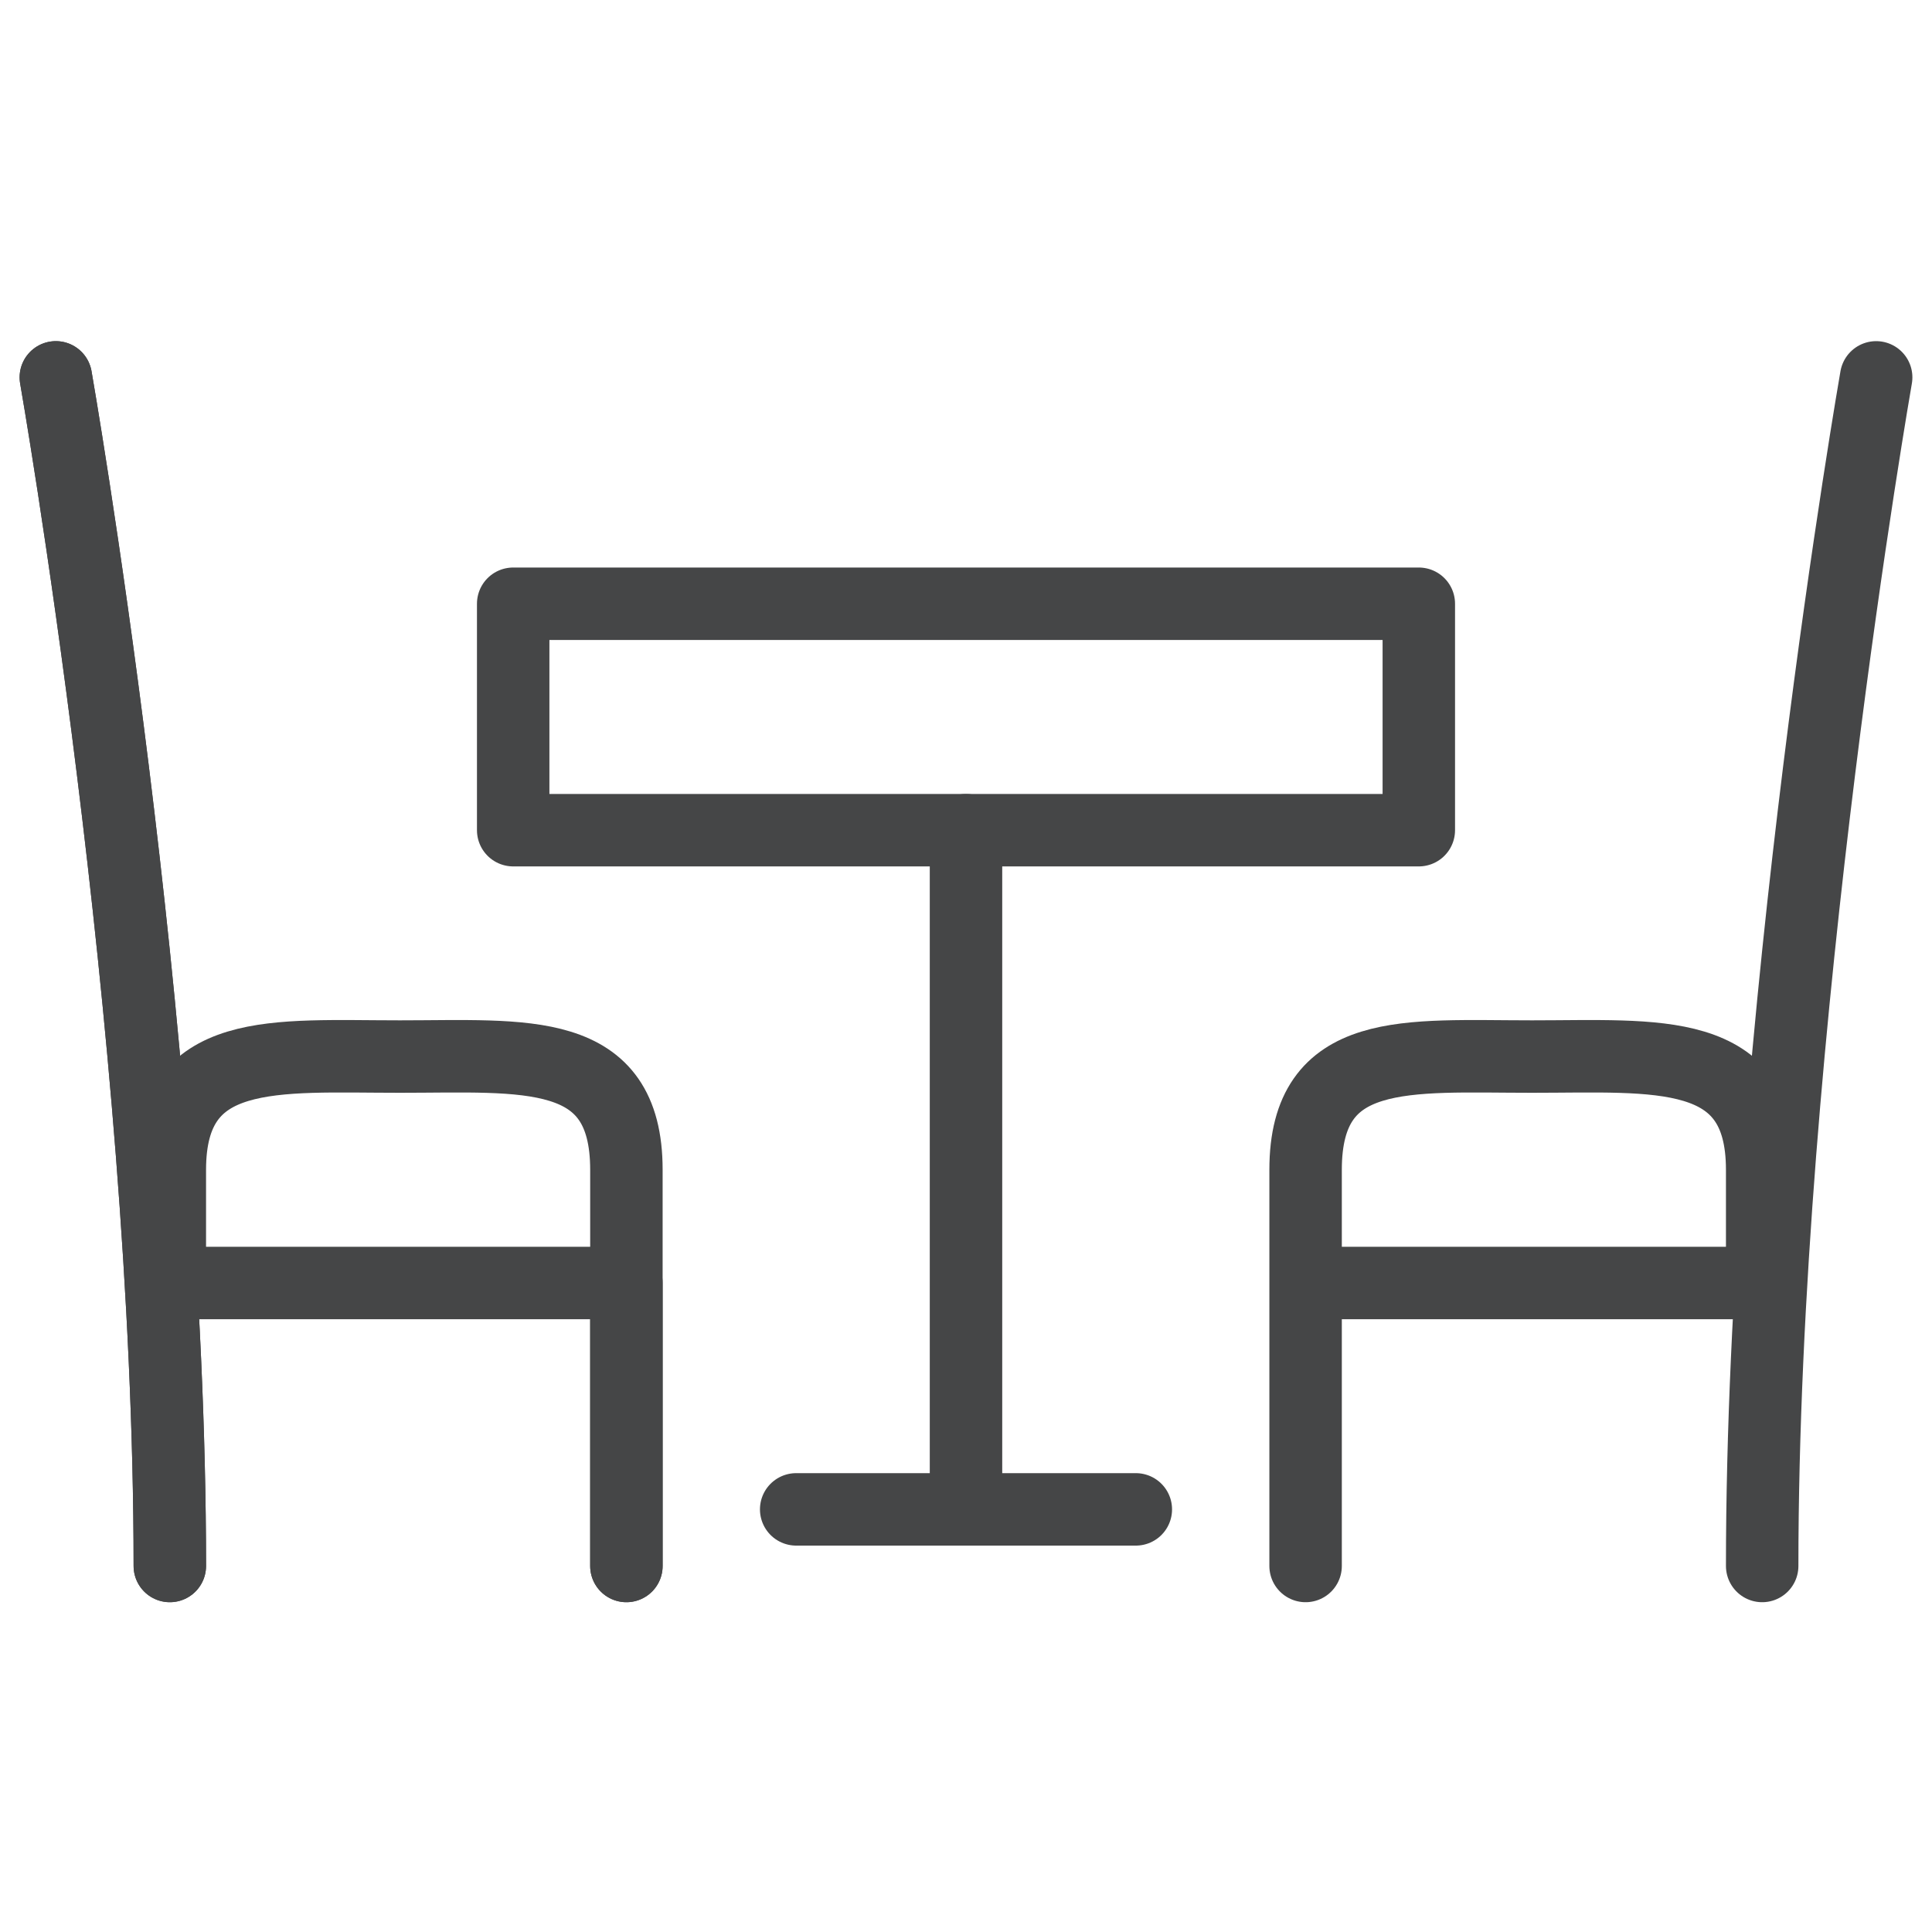 <svg width="40" height="40" fill="none" xmlns="http://www.w3.org/2000/svg"><path d="M29.375 17.188h-18.75V12.5h18.75v4.688ZM1.156 7.813s2.36 13.476 2.36 24.609M12.969 26.563v5.859M12.969 26.563H3.516v-2.344c0-2.59 2.176-2.344 4.765-2.344 2.59 0 4.688-.245 4.688 2.344v2.343Z" stroke="#454647" stroke-width="1.5" stroke-miterlimit="10" stroke-linecap="round" stroke-linejoin="round"/><path d="M1.156 7.813s2.36 13.476 2.36 24.609M12.969 26.563v5.859M38.844 7.813s-2.36 13.476-2.36 24.609M27.031 26.563v5.859M20 17.188V31.25M16.484 31.25h7.032M36.484 26.563h-9.453v-2.344c0-2.59 2.099-2.344 4.688-2.344 2.589 0 4.765-.245 4.765 2.344v2.343Z" stroke="#454647" stroke-width="1.5" stroke-miterlimit="10" stroke-linecap="round" stroke-linejoin="round"/></svg>